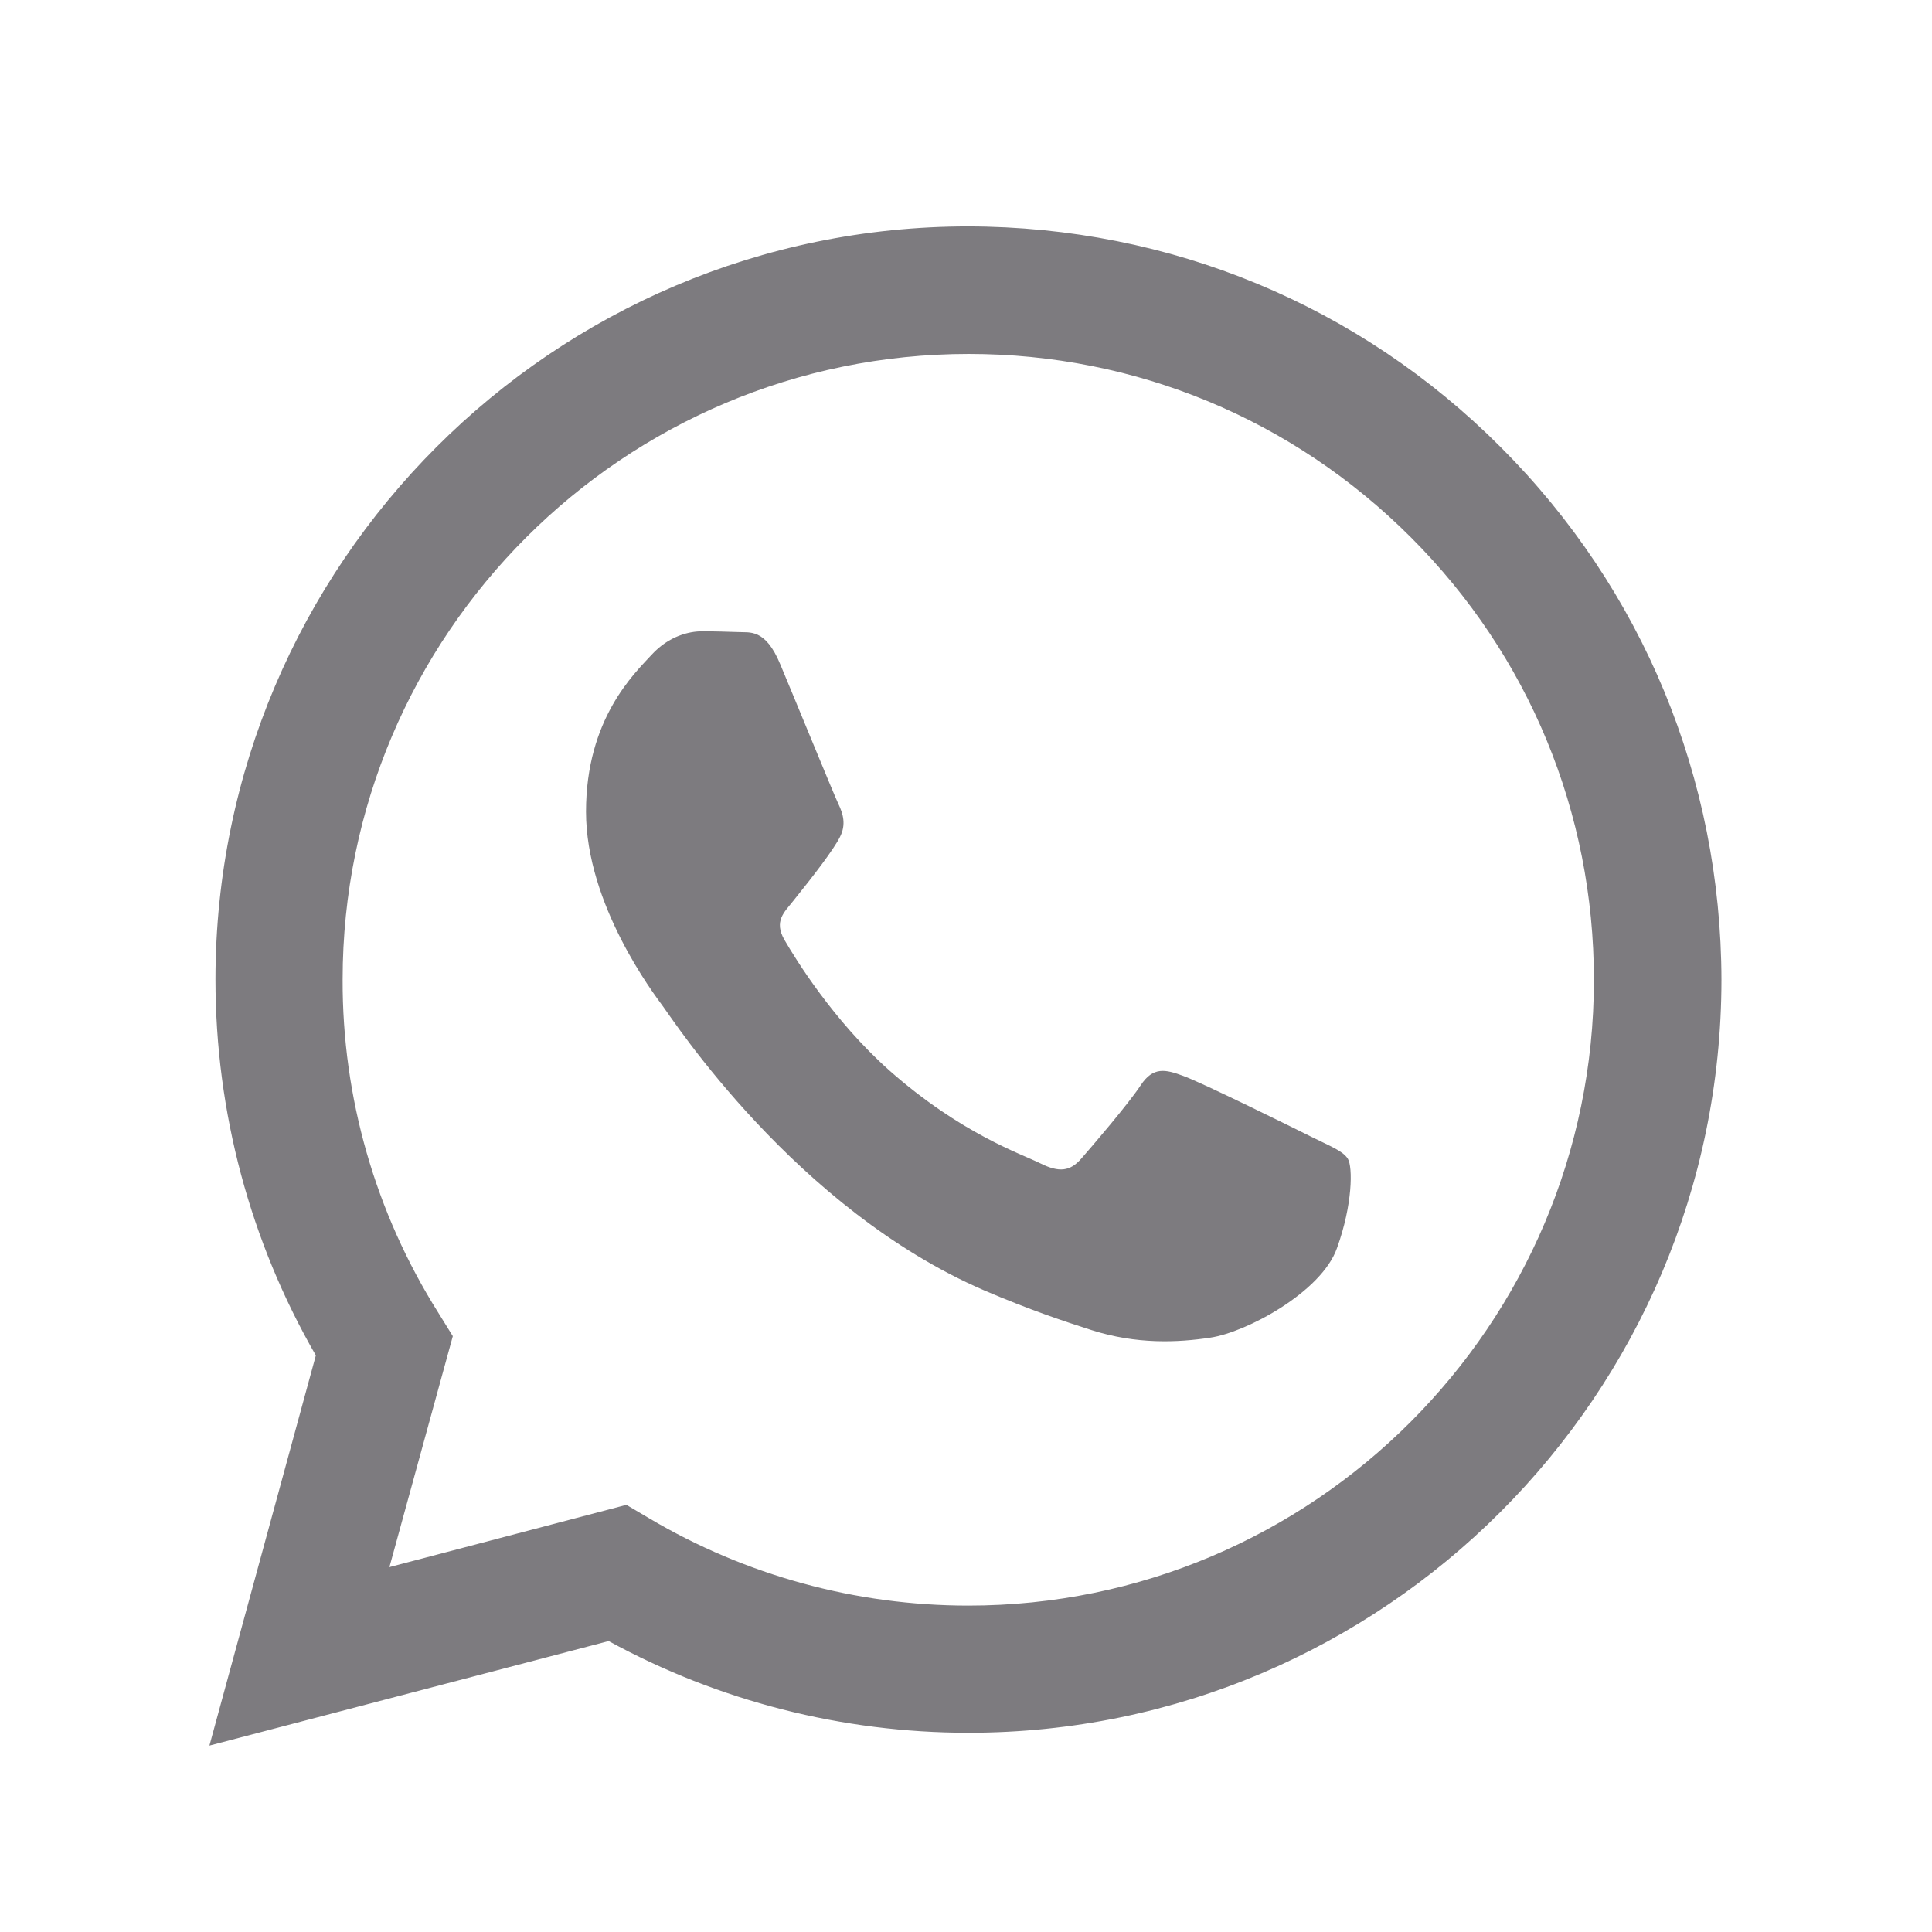 <?xml version="1.0" encoding="utf-8"?>
<!-- Generator: Adobe Illustrator 25.0.0, SVG Export Plug-In . SVG Version: 6.00 Build 0)  -->
<svg version="1.1" id="Capa_1" xmlns="http://www.w3.org/2000/svg" xmlns:xlink="http://www.w3.org/1999/xlink" x="0px" y="0px"
	 viewBox="0 0 512 512" style="enable-background:new 0 0 512 512;" xml:space="preserve">
<style type="text/css">
	.st0{display:none;}
	.st1{display:inline;fill:#7D7B7F;}
	.st2{display:inline;fill:#8CBF4A;}
	.st3{display:inline;}
	.st4{fill:#8CBF4A;}
	.st5{fill-rule:evenodd;clip-rule:evenodd;fill:#7D7B7F;}
</style>
<g class="st0">
	<path class="st1" d="M275.7,220.1c3.3,0.9,7,0.1,9.4-2.4c0.5-0.6,1-1.2,1.4-1.8c0.3-0.4,0.5-0.8,0.5-1l0,0c0.6-2.2-0.2-4.5-2.1-5.8
		c-9.9-6.8-20-6-28.6,2.5l-28,28c-6.2,6.2-17.1,7-23.9,1.4c-8-6.7-8.4-18.7-1.2-25.9l39-39c21.2-21.2,55.6-21.3,76.9-0.2
		c2.6,2.6,6.7,3.1,9.6,0.9c3.5-2.7,3.7-7.7,0.7-10.7c-2.6-2.6-5.3-4.9-8.2-7l12-12l1.8,1.8c2.6,2.6,6.7,3,9.6,0.8
		c3.4-2.7,3.7-7.7,0.7-10.7l-11.2-11.2c0,0-0.1-0.1-0.1-0.3s0.1-0.3,0.1-0.3l36.7-36.7c0,0,0.1-0.1,0.3-0.1c0.2,0,0.3,0.1,0.3,0.1
		L485,203.7c0.2,0.2,0.2,0.5,0,0.7l-36.7,36.7c0,0-0.1,0.1-0.3,0.1c-0.2,0-0.3-0.1-0.3-0.1l-80.5-80.5c-2.6-2.6-6.7-3-9.6-0.8
		c-3.4,2.7-3.7,7.7-0.7,10.7l72.2,72.2l-37.7,37.7c-2.8,2.8-2.7,7.4,0.3,10.1l0.1,0.1c2.8,2.5,7.1,2.4,9.8-0.3l37.7-37.7
		c2.5,1.9,5.5,2.9,8.7,2.9c3.9,0,7.6-1.5,10.4-4.3l36.7-36.7c5.8-5.8,5.8-15.1,0-20.8L381.9,80.5c-2.2-2.2-5.1-3.9-8.2-4.4
		c-4.8-0.8-9.5,0.8-12.8,4.1l-36.4,36.4c-2.2,2.2-3.7,4.9-4.3,7.8c-0.8,4.5,0.4,9,3.2,12.3l-14.8,14.8c-15.8-6.9-31.6-8-49.8-2.1
		l0,0c-8.1,2.5-15.7,6.7-22,12.4c-2,1.8-3.7,3.3-4.4,4.1l-38.6,38.6c-11.9,11.9-13,31.2-1.8,43.9c6.1,6.9,14.7,10.8,23.9,10.8
		c8.5,0,16.5-3.3,22.5-9.3l28.3-28.3c2.4-2.4,4.4-3.7,6.6-2.6c0.8,0.4,1.7,0.8,2.6,1L275.7,220.1z"/>
	<path class="st2" d="M114.6,293.3c4.2,2.5,9.1,1.2,10.8-3.4c0.7-1.9-0.9-6.8-4.9-10.4l-36.8-36.8l2.2-2.2c2.6-2.6,3-6.7,0.8-9.6
		c-2.7-3.4-7.7-3.7-10.7-0.7l-10.9,10.9c0,0-0.1,0.1-0.3,0.1c-0.2,0-0.3-0.1-0.3-0.1l-36.7-36.7c-0.2-0.2-0.2-0.5,0-0.7L141.3,90.3
		c0,0,0.1-0.1,0.3-0.1s0.3,0.1,0.3,0.1l36.7,36.7c0,0,0.1,0.1,0.1,0.3c0,0.2-0.1,0.3-0.1,0.3l-80.9,80.9c-2.6,2.6-3,6.7-0.8,9.6
		c2.7,3.4,7.7,3.7,10.7,0.7l71.9-71.9l17.9,17.9c1.4,1.4,3.2,2.1,5,2.1c1,0,2.1-0.2,3.1-0.7c7.7-3.7,7.2-4.3,12.9-5.1
		c0.5-0.1,1-0.4,1.3-0.8c0-0.1,0.1-0.1,0.1-0.2c4-5.8-1.3-13.4-8-11.5c-2.2,0.6-4.7,1.5-7.8,2.7l-14.6-14.6c2.3-2.7,3.5-6,3.5-9.5
		c0-3.9-1.5-7.6-4.3-10.4l-36.4-36.4c-2.3-2.3-5.1-3.9-8.3-4.4c-4.8-0.8-9.5,0.8-12.8,4.1L17.8,193.7c-5.7,5.7-5.7,15.1,0,20.8
		L54.3,251c2.1,2.1,4.6,3.6,7.5,4.2c4.3,0.9,8.5-0.1,11.8-2.5c0,0,29,29,39.3,39.3C113.4,292.4,114,292.9,114.6,293.3L114.6,293.3z"
		/>
	<path class="st1" d="M228,431.5c11.7-12.4,11.5-33-0.7-45.2c-6.3-6.3-14.7-9.4-23.1-9.3c2-10.1-0.9-20.9-8.7-28.7
		c-5.7-5.7-13-8.7-20.4-9.2c3.6-11,1.1-23.7-7.7-32.5c-7.7-7.7-18.5-10.6-28.5-8.7l0,0c-3.3,0.8-7.8,3.1-10.8,4.7
		c-1.2,0.6-2.3,1.4-3.3,2.2l-1.1,0.9c-0.8,0.7-1.5,1.2-2.1,1.8l-13,13c-12.3,12.3-13,32.3-1,44.8c6.3,6.6,14.6,9.9,23,9.9
		c1.1,0,2.2-0.1,3.3-0.2c-0.9,9.2,2.1,18.7,9.1,25.8c6.2,6.2,14.3,9.3,22.5,9.3c2.5,0,5-0.3,7.5-0.9c0.1,8,3.2,16,9.3,22.1
		c6.2,6.2,14.3,9.3,22.5,9.3h0.1c5.7,0,11.3-1.3,16.3-3.8c0.4-0.2,1.2-0.7,2-1.2c1.5-1,2.9-2.1,4.1-3.4L228,431.5z M143.2,355.8
		c-6.8,6.8-17.7,6.8-24.6,0.2c-7.1-6.8-6.8-18.4,0.1-25.3l14-14c3.4-3.4,7.9-5.1,12.4-5.1s9.1,1.8,12.5,5.3c6.8,6.9,6.4,18.2-0.4,25
		L143.2,355.8z M178.1,390.7c-4.2,4.2-10.1,6-16.1,4.8c-2.1-0.4-4-1.2-5.8-2.4c-5.6-3.7-8.6-9.8-8.1-16.2c0.3-4.2,2.3-8.2,5.3-11.2
		l7.3-7.3c3.4-3.4,7.9-5.1,12.4-5.1s9.1,1.8,12.5,5.3c6.8,6.9,6.4,18.2-0.4,25L178.1,390.7z M191.3,419.9c-5.2-6.4-5.2-15.8,0-22.1
		c3.5-4.3,8.6-6.5,13.6-6.5s10.1,2.2,13.6,6.5c5.2,6.4,5.2,15.8,0,22.1C211.5,428.5,198.3,428.5,191.3,419.9z"/>
	<path class="st2" d="M234.8,442c-3.9,3.7-2.6,10.2,2.4,12c2.5,0.9,5,1,9.4,1c7.6,0,15-2.5,20.7-7.6c6.3-5.7,10-13.5,10.5-21.9
		c10.8,3.5,23.1,1.6,31.4-5.9c6.3-5.7,10-13.3,10.5-21.7c10.9,3.7,23.4,1.8,31.8-5.8c6.3-5.7,10-13.3,10.5-21.7
		c10.9,3.6,23.3,1.8,31.7-5.8c6.6-5.9,10.3-14,10.5-22.8c0.2-8.7-3.2-17.2-9.3-23.3l-10.7-10.7l-10.1-10.1l-72.3-72.3
		c-1.5-1.5-3.3-2.6-5.3-3.2c-0.8-0.3-1.7-0.3-2.6-0.2l0,0c-4.2,0.4-7.1,4.8-5.5,8.8c0.6,1.6,1.6,3.1,2.8,4.3l93.6,93.6
		c3.4,3.4,5.3,8,5.1,12.9c-0.1,4.9-2.2,9.3-5.8,12.6c-6.5,5.8-18.4,5-25.1-1.6l-26.8-26.8c-2.6-2.6-6.7-3-9.6-0.8
		c-3.4,2.7-3.7,7.7-0.7,10.7l20.3,20.3c3,3,5,7,5.4,11.2c0.4,5.6-1.7,10.8-5.8,14.5c-6.5,5.8-18.4,5-25.1-1.6l-27-27
		c-3-3-8-2.8-10.7,0.7c-2.2,2.9-1.8,7,0.8,9.6l20.1,20.1c3,3,5,7,5.4,11.2c0.4,5.6-1.7,10.8-5.8,14.5c-6.5,5.8-18.4,5-25.1-1.6
		l-26.5-26.5c-2.6-2.6-6.7-3-9.6-0.8c-3.4,2.7-3.7,7.7-0.7,10.7l20.6,20.6l0.1,0.1c2.1,2.1,3.8,4.8,4.5,7.7
		c1.7,6.7-0.4,13.3-5.3,17.7c-4.8,4.4-10.3,5.5-15.6,3.7C239.6,439.7,236.7,440.2,234.8,442L234.8,442z"/>
</g>
<g class="st0">
	<path class="st1" d="M356.9,259.2c-0.9-3.7-4.6-6-8.4-5.2c-3.7,0.9-6,4.6-5.2,8.4c1.6,6.7,2.4,13.7,2.4,20.6
		c0,20.6-6.8,39.9-19.6,55.9c-7.8,9.7-17.5,17.7-28.4,23.4l6.9-9.7c2.2-3.1,1.5-7.5-1.6-9.7s-7.5-1.5-9.7,1.6L273,373
		c-1.4,2-1.7,4.5-0.8,6.7c0.9,2.2,2.9,3.8,5.3,4.2l34.5,5.8c0.4,0.1,0.8,0.1,1.2,0.1c3.3,0,6.3-2.4,6.8-5.8c0.6-3.8-1.9-7.4-5.7-8
		l-9.7-1.6c12.4-6.6,23.5-15.7,32.4-26.8c14.6-18.2,22.7-41.2,22.7-64.6C359.6,275,358.7,267,356.9,259.2z"/>
	<path class="st1" d="M235.6,370.1c-19.3-4.6-36.7-15.6-49.2-31.2c-12.8-16-19.6-35.3-19.6-55.9c0-0.7,0-1.3,0-2l5.4,10.9
		c1.2,2.5,3.7,3.9,6.2,3.9c1,0,2.1-0.2,3.1-0.7c3.4-1.7,4.9-5.9,3.2-9.3l-15.4-31.4c-1.1-2.2-3.1-3.6-5.5-3.8s-4.7,0.8-6.2,2.7
		l-21.4,27.6c-2.4,3-1.8,7.4,1.2,9.8s7.4,1.8,9.8-1.2l5.9-7.6c0,0.4,0,0.8,0,1.3c0,23.4,8,46.3,22.7,64.6c14.4,18,34.6,30.7,56.8,36
		c0.5,0.1,1.1,0.2,1.6,0.2c3.1,0,6-2.2,6.8-5.4C241.7,374.8,239.4,371,235.6,370.1z"/>
	<path class="st1" d="M344,229.1l-6-34.4c-0.7-3.8-4.3-6.3-8-5.6c-3.8,0.7-6.3,4.3-5.6,8l1.7,9.6c-18.9-17.3-43.5-27-69.6-27
		c-32,0-61.7,14.5-81.5,39.7c-2.4,3-1.8,7.4,1.2,9.8c1.3,1,2.8,1.5,4.3,1.5c2.1,0,4.1-0.9,5.5-2.7c17.1-21.9,42.8-34.4,70.5-34.4
		c22.8,0,44.2,8.5,60.6,23.6l-11.4-3.3c-3.7-1.1-7.5,1.1-8.6,4.8s1.1,7.5,4.8,8.6l33.6,9.7c0.6,0.2,1.3,0.3,1.9,0.3
		c1.7,0,3.4-0.6,4.6-1.8C343.6,233.9,344.4,231.5,344,229.1z"/>
	<path class="st2" d="M419.5,111.7c-0.5-11.7-10-20.9-21.8-20.9H204.9l2.4-19c1.9-15,14.7-26.4,29.9-26.4h38.3
		c15.2,0,28,11.3,29.9,26.4l0.2,1.6c0.4,3,2.9,5.4,6,5.4c4.6,0,8.2-4.1,7.6-8.7c-2.7-22-21.5-38.6-43.7-38.6h-38.3
		c-22.2,0-40.9,16.5-43.7,38.6l-2.6,20.8h-76c-11.7,0-21.3,9.2-21.8,20.9L81.2,399.4c-0.2,4,3,7.3,7,7.3l0,0c3.7,0,6.7-2.9,6.9-6.6
		L107,112.3c0.2-4.2,3.6-7.6,7.9-7.6h200.7l0,0l0,0h82.1c4.2,0,7.7,3.3,7.9,7.6l14,348.8c0,0.1,0,0.2-0.1,0.3
		c-0.1,0.1-0.3,0.1-0.3,0.1H93.5c-0.1,0-0.2,0-0.3-0.1c-0.1-0.1-0.1-0.3-0.1-0.3l1.4-34.6c0.1-3.7-2.8-6.8-6.5-6.8l0,0
		c-4,0-7.3,3.2-7.4,7.2l-1.3,33.6c-0.2,3.9,1.3,7.7,4,10.5s6.5,4.4,10.4,4.4h325.6c3.9,0,7.7-1.6,10.4-4.4c2.7-2.8,4.1-6.6,4-10.5
		L419.5,111.7z"/>
</g>
<g class="st0">
	<path class="st2" d="M202.6,424c-4.9,3.6-4.6,10.9,0.5,14.2c23.2,14.8,43.9,22.6,53.8,22.6c15.9,0,59.8-20.4,97.5-57.3
		c35-34.3,76.7-94.1,76.7-184.6v-87.8c0-3.9-2.6-7.3-6.3-8.3c-56.2-15.4-112.7-39.4-163.5-69.3c-2.7-1.6-6-1.6-8.7,0
		C200.3,84.3,146.9,107,89.1,122.8c-3.7,1-6.3,4.4-6.3,8.3v87.8c0,90.4,41.7,150.3,76.7,184.6c7.6,7.4,10.2,10.3,15.3,14.3
		c3.8,3,9.1,3.1,12.9,0.2l0.1-0.1c3.8-2.9,3.8-8.5,0.1-11.4c-5-3.9-8.4-7.4-16.3-15.2c-32.6-32-71.5-87.8-71.5-172.3v-81.3
		c55.3-15.7,106.8-37.6,157-66.8c49,28.4,103,51.4,157,66.8V219c0,84.5-38.9,140.3-71.5,172.3c-37,36.3-76.7,52.4-85.5,52.4
		c-5.5,0-23.1-6.3-44.6-20C209.3,421.7,205.5,421.9,202.6,424L202.6,424z"/>
	<path class="st2" d="M180.8,136.7c-1.7-4.4-6.7-6.6-11.1-4.8c-15.4,6-31.1,11.6-46.8,16.5c-3.6,1.1-6,4.4-6,8.2v33.2
		c0,4.7,3.8,8.6,8.6,8.6c4.7,0,8.6-3.8,8.6-8.6v-26.9c14.1-4.6,28.2-9.6,42-15C180.3,146.1,182.5,141.1,180.8,136.7z"/>
	<path class="st2" d="M359.3,329.4c-4-2.6-9.3-1.5-11.9,2.5c-7.1,10.8-15.4,21.2-24.7,30.8c-7.7,7.9-15.9,15.3-24.6,21.9
		c-3.8,2.9-4.5,8.3-1.6,12c1.7,2.2,4.3,3.4,6.8,3.4c1.8,0,3.6-0.6,5.2-1.8c9.4-7.2,18.3-15.1,26.6-23.7
		c10.1-10.4,19.1-21.6,26.7-33.4C364.4,337.3,363.3,332,359.3,329.4z"/>
	<path class="st1" d="M342.9,211.2L237,317.1c-2,2-4.7,3.1-7.6,3.1c-2.9,0-5.6-1.1-7.6-3.1L171,266.4c-4.2-4.2-4.2-11,0-15.2
		c2-2,4.7-3.2,7.6-3.2c2.9,0,5.6,1.1,7.6,3.1l37.1,37.1c1.6,1.6,3.8,2.5,6.1,2.5s4.5-0.9,6.1-2.5l92.2-92.2c2-2,4.7-3.1,7.6-3.1
		s5.6,1.1,7.6,3.1C347.1,200.2,347.1,207,342.9,211.2z"/>
</g>
<g class="st0">
	<path class="st1" d="M328.6,243.2c1.2,2.8,4.4,4.1,7.1,2.9c1.4-0.6,2.7-1.5,3.8-2.7c2.1-2.4,4.3-5.1,4.7-6l0,0
		c3.7,2.2,7.3,4.5,10.7,7.1c0,0,0,0,0,0.1c-3.8,2.9-7.9,5.6-12.1,7.9c-2.9,1.6-4.3,5.1-3.4,8.3v0.1v0.1c1,3.4,4.8,5,7.9,3.4
		c39.4-20.9,64.4-62.5,62.5-109.3C407.3,92,355.3,41.5,292.1,40.8C225.7,40,171.4,93.8,171.4,160c0,23.3,6.8,45.8,19.3,64.9
		c2,3.1,5.4,4.9,9.1,4.7c4.3-0.2,6.5-5.2,4-8.7c-11.2-15.9-17.8-34.7-19-54.3l0,0h36l0,0c0.7,20.3,4.3,39.9,10.5,56.9
		c0.4,1.1,1,2.1,1.8,3c0.7,0.7,1.4,1.3,2.2,1.8c2.4,1.4,5.5,0.9,7.5-1l0,0c2-2,2.5-5.1,1.1-7.5l0,0c-0.1-0.2-0.2-0.4-0.3-0.6
		c-5.7-15.6-9.1-33.7-9.7-52.5l0,0H284l0,0v43.4l0,0c-11.4,0.6-20,2-30.1,5.9c-3.8,1.4-5.4,5.9-3.3,9.4l0,0c1.3,2.3,4,3.4,6.6,2.8
		c1.1-0.2,2.1-0.5,3.6-0.9c7.5-2.2,15.3-3.5,23.2-4c0,0,0,2.6,0,2.7c0,3.6,2.9,6.4,6.4,6.4h0.2c3.6,0,6.4-3.8,6.5-7.3v-1.8
		c12.2,0.8,24,3.6,35.1,8.3c0,0,0,0,0,0.1c-1.4,2.8-2.4,4.8-3.5,6.7C328,239.8,327.9,241.6,328.6,243.2L328.6,243.2z M220.8,153.5
		L220.8,153.5h-36.1l0,0c1.7-27,13.5-51.3,31.7-69.2l0,0c4.9,3.9,10.1,7.4,15.5,10.5l0,0C225.3,112.2,221.5,132.3,220.8,153.5z
		 M226.5,75.5L226.5,75.5c7.3-5.6,15.4-10.3,24.1-13.8c0,0,0.1,0,0,0c-3.8,4.5-7.3,9.6-10.5,15.4c-1,1.8-2,3.6-2.9,5.5l0,0
		C233.5,80.5,229.9,78.1,226.5,75.5z M284.1,153.5L284.1,153.5h-50.2l0,0c0.6-19.1,4-37.2,9.8-52.8l0,0c12.7,5.4,26.4,8.6,40.3,9.4
		l0,0v43.4H284.1z M284.1,96.9L284.1,96.9c-12.2-0.7-24.1-3.6-35.2-8.3l0,0c0.8-1.7,1.7-3.4,2.6-5c9.1-16.2,20.5-26.2,32.5-28.9l0,0
		v42.2H284.1z M330.7,61.7c8.7,3.5,16.8,8.2,24.2,13.8c0,0,0,0,0,0.1c-3.4,2.6-7,5-10.6,7.1l0,0C340.2,74.7,335.7,67.6,330.7,61.7
		C330.6,61.7,330.6,61.7,330.7,61.7z M297.2,54.6C297.2,54.6,297.3,54.6,297.2,54.6c13.4,3,26,15.2,35.2,33.9l0,0
		c-11.1,4.7-23,7.6-35.2,8.3l0,0V54.6z M337.6,219.4L337.6,219.4c-12.7-5.4-26.4-8.6-40.3-9.4l0,0v-43.4l0,0h50.1l0,0
		C346.8,185.7,343.3,203.9,337.6,219.4z M365.1,235.9C365,235.9,365,235.9,365.1,235.9c-5-3.9-10.2-7.4-15.6-10.5l0,0
		c6.5-17.2,10.4-37.4,11.1-58.7l0,0h36l0,0C395,193.4,383.4,217.9,365.1,235.9z M396.6,153.5h-36l0,0c-0.2-7.6-0.9-15.2-2-22.5
		c-0.5-3.6-3.9-6.1-7.4-5.6c-3.6,0.5-6.1,3.8-5.6,7.4c1,6.7,1.6,13.7,1.8,20.7l0,0h-50.1l0,0v-43.4l0,0c14-0.8,27.6-4,40.3-9.4l0,0
		c0.6,1.6,1.2,3.3,1.7,5c1.1,3.4,4.8,5.3,8.3,4.2c3.4-1.1,5.3-4.8,4.2-8.3c-0.8-2.3-1.6-4.6-2.4-6.8l0,0c5.4-3.1,10.6-6.6,15.5-10.5
		l0,0C383.2,102.1,395,126.4,396.6,153.5L396.6,153.5z"/>
	<path class="st2" d="M324.7,266.8c0.6-6.3-1.2-12.7-5.4-17.4c-0.4-0.4-0.7-0.8-1.1-1.1l-0.1-0.1c-3.7-3.6-7.7-5.8-19-5.8h-65.4
		h-34.6c-20.6,0-39.9,8-54.5,22.6l-67.9,67.9l0,0c-7.2-2.3-15.4-0.7-21.1,5l-19.9,19.9c-8.1,8.1-8.1,21.2,0,29.2l77.2,77.2
		c4,4,9.3,6,14.6,6c5.3,0,10.6-2,14.6-6l19.9-19.9c5.7-5.7,7.3-13.9,5-21.1l0,0l22.4-22.4c2.7-2.7,6.5-4.3,10.3-4.3h123.8
		c16.2,0,31.5-6.1,43.3-17.2l101.4-96.1c10.6-10.1,12.1-26.5,3.4-37.4c-4.6-5.8-11.1-9.4-18.4-10.1c-7.3-0.8-14.4,1.3-20.1,5.9
		L351.4,308c-3.9,3.1-8.7,4.8-13.7,4.8H276c-3.4,0-6.4,2.4-6.8,5.8c-0.5,4,2.6,7.4,6.5,7.4h62.1c8,0,15.7-2.8,21.9-7.8l81.6-66.3
		c2.5-2.1,5.7-3.3,8.9-3.4c4.5-0.1,8.5,1.9,11.3,5.4c4.5,5.6,3.6,14.3-2.1,19.7L358,369.7c-9.3,8.8-21.5,13.7-34.3,13.7H199.9
		c-7.4,0-14.4,2.9-19.6,8.1l-20.9,20.9l0,0l-52.7-52.7c-2.4-2.4-6.2-2.8-8.8-0.7c-3.2,2.5-3.4,7.1-0.6,9.8l55.7,55.7
		c2.9,2.9,2.9,7.7,0,10.7L133,455c-2.9,2.9-7.7,2.9-10.7,0l-77.2-77.2c-3-3-3-7.7,0-10.7L65,347.2c1.5-1.5,3.4-2.2,5.3-2.2
		s3.9,0.7,5.3,2.2l5.8,5.8c1.9,1.9,4.8,2.1,6.9,0.5l0.1-0.1c3.6-2.7,4-8,0.8-11.2l-1.6-1.6l0,0l66.3-66.3c12-12,28.3-18.7,45.2-18.7
		h104c4.6,0,8.4,3.8,8.2,8.4c-0.5,11.5-10,20.7-21.6,20.7h-48.8c-12.2,0-22,10-21.1,22.1c0.7,10.7,9.7,19.2,20.6,19.2h6.7
		c3.6,0,6.8-2.8,6.9-6.4c0.1-3.7-2.9-6.7-6.6-6.7h-6.8c-4,0-7.6-3-7.8-7c-0.3-4.4,3.2-8,7.5-8h49.3c13.1,0,25.4-7.3,31.3-18l0,0
		c0.4-0.9,0.8-1.8,1.3-2.7c1.1-2.4,1.8-4.9,2.1-7.5L324.7,266.8z"/>
</g>
<g class="st0">
	<path class="st2" d="M256.4,207.5c45.4,0,82.3-36.9,82.3-82.3S301.8,43,256.4,43s-82.3,36.9-82.3,82.3S211.1,207.5,256.4,207.5z
		 M256.4,56.6c37.8,0,68.6,30.8,68.6,68.6s-30.8,68.6-68.6,68.6s-68.6-30.8-68.6-68.6S218.6,56.6,256.4,56.6z"/>
	<path class="st2" d="M226.8,235.4c-3.7,0.7-6.1,4.3-5.4,8c0.6,3.3,3.5,5.5,6.7,5.5c0.4,0,0.9,0,1.3-0.1c17.7-3.4,36.3-3.4,54,0
		c3.7,0.7,7.3-1.7,8-5.4s-1.7-7.3-5.4-8C266.5,231.7,246.2,231.7,226.8,235.4z"/>
	<path class="st1" d="M256.4,168.5c14.5,0,28-7.2,36.2-19.3c2.1-3.1,1.3-7.4-1.8-9.5c-3.1-2.1-7.4-1.3-9.5,1.8
		c-5.6,8.3-14.9,13.3-24.9,13.3s-19.3-5-24.9-13.3c-2.1-3.1-6.3-3.9-9.5-1.8c-3.1,2.1-3.9,6.3-1.8,9.5
		C228.4,161.3,241.9,168.5,256.4,168.5z"/>
	<path class="st2" d="M297.2,276.7c0,33,26.8,59.8,59.8,59.8s59.8-26.8,59.8-59.8S390,216.9,357,216.9S297.2,243.7,297.2,276.7z
		 M357,230.5c25.5,0,46.2,20.7,46.2,46.2s-20.7,46.2-46.2,46.2s-46.2-20.7-46.2-46.2S331.5,230.5,357,230.5z"/>
	<path class="st1" d="M357,309.2c10.9,0,21-5.4,27.1-14.4c2.1-3.1,1.3-7.4-1.8-9.5c-3.1-2.1-7.4-1.3-9.5,1.8
		c-3.6,5.3-9.5,8.4-15.8,8.4s-12.2-3.1-15.8-8.4c-2.1-3.1-6.3-3.9-9.5-1.8c-3.1,2.1-3.9,6.3-1.8,9.5
		C336,303.8,346.1,309.2,357,309.2z"/>
	<path class="st2" d="M155.9,336.5c33,0,59.8-26.8,59.8-59.8s-26.8-59.8-59.8-59.8S96,243.7,96,276.7S122.9,336.5,155.9,336.5z
		 M155.9,230.5c25.5,0,46.2,20.7,46.2,46.2s-20.7,46.2-46.2,46.2s-46.2-20.7-46.2-46.2C109.6,251.2,130.4,230.5,155.9,230.5z"/>
	<path class="st1" d="M155.9,309.2c10.9,0,21-5.4,27.1-14.4c2.1-3.1,1.3-7.4-1.8-9.5s-7.4-1.3-9.5,1.8c-3.6,5.3-9.5,8.4-15.8,8.4
		s-12.2-3.1-15.8-8.4c-2.1-3.1-6.3-3.9-9.5-1.8c-3.1,2.1-3.9,6.3-1.8,9.5C134.9,303.8,145,309.2,155.9,309.2z"/>
	<path class="st2" d="M155.9,350.2C93.6,350.2,43,400.8,43,463c0,3.8,3,6.8,6.8,6.8s6.8-3,6.8-6.8c0-54.7,44.5-99.2,99.2-99.2
		S255,408.3,255,463c0,3.8,3,6.8,6.8,6.8s6.8-3,6.8-6.8C268.7,400.8,218.1,350.2,155.9,350.2z"/>
	<path class="st2" d="M357,350.2c-35.5,0-68.3,16.2-89.8,44.5c-2.3,3-1.7,7.3,1.3,9.5c3,2.3,7.3,1.7,9.5-1.3
		c19-24.9,47.7-39.2,79-39.2c54.7,0,99.2,44.5,99.2,99.2c0,3.8,3,6.8,6.8,6.8s6.8-3,6.8-6.8C469.9,400.8,419.2,350.2,357,350.2z"/>
</g>
<g class="st0">
	<path class="st1" d="M400,317.8c-1.2,4.4-4.7,7.5-8.5,7.5c-4,0-7.5-3.2-8.6-7.8c-0.8-3.5-4.3-5.6-7.8-4.8c-3.5,0.8-5.6,4.4-4.8,7.8
		c2.5,10.4,11.3,17.7,21.2,17.7c9.6,0,18.3-7,21-17c1-3.4-1.1-7-4.5-8C404.5,312.4,400.9,314.4,400,317.8z"/>
	<path class="st2" d="M234.3,262.2c-3.1,1.8-4.1,5.8-2.2,8.9c1.8,3,5.9,4.1,8.9,2.2c17.3-10.3,37.3-12.1,56.1-4.9
		c3.3,1.3,7.1-0.4,8.4-3.7c1.3-3.3-0.4-7.1-3.7-8.4C279,247.7,255.1,249.8,234.3,262.2z"/>
	<path class="st1" d="M350.9,283.2c7.8,5.7,17.6,7.9,26.7,7.9c8.9,0,17.1-2.1,22.4-5.1c14.5-8.2,20.8-39.8,20.5-58.6
		c-0.2-12.6-3-20.1-8.6-23c-5.7-3-17.8-3.3-63.8,17.8c-5.3,2.4-9.1,7.2-10.3,12.7C332,262.6,341.7,276.5,350.9,283.2z M350.5,237.6
		c0.3-1.6,1.4-2.9,3-3.6c35.6-16.3,47.6-18.1,51.2-18.1c0.4,0,0.7,0,0.9,0.1c1.5,2.5,3.2,13.1,0.5,29.2
		c-2.9,17.1-8.5,27.4-12.5,29.7c-7.6,4.3-24.6,5.6-35.1-2C349.7,266.2,347,254.4,350.5,237.6z"/>
	<path class="st1" d="M455.6,308.9l-15-4.8c-1.6-0.5-2.8-1.7-3.3-3.3c-1.6-5.2-3.8-10.4-6.2-15.2c-1.6-3.2-5.5-4.4-8.7-2.8
		s-4.4,5.5-2.8,8.7c2.2,4.2,4,8.6,5.4,13.2c1.8,5.6,6.1,10,11.7,11.8l15,4.8c3.4,1.1,5.8,4.3,5.8,7.9V354c0,3.6-2.3,6.8-5.8,7.9
		l-24.1,7.7c-4.1,1.3-7.6,4.2-9.8,8c-9.4,16.2-24.1,29.6-43.8,39.8c-2.6,1.4-4.4,3.8-5,6.7c0,0.1,0,0.2-0.1,0.3l-5.4,40.6
		c-0.1,0.5-0.6,0.9-1.2,0.9h-25.1c-0.6,0-1.1-0.4-1.2-1c0-0.2-0.1-0.4-0.1-0.6l-6.5-22.4c-1.1-4.9-5.8-8-10.7-7.3
		c-10.8,1.6-21.8,2.4-32.9,2.4c-8.3,0-16.4-0.5-24.2-1.4c-4.8-0.6-9.3,2.6-10.4,7.3l-6.3,21.2c-0.1,0.2-0.1,0.4-0.2,0.6
		c-0.1,0.6-0.6,1-1.2,1h-25.1c-0.6,0-1-0.4-1.2-0.9l-5.1-38.4c0-0.1,0-0.2-0.1-0.4c-0.5-2.8-2.3-5.2-4.9-6.6
		c-33.5-17.9-51.2-47.8-51.2-86.4c0-33.9,12.5-60.3,37.3-78.4c22.7-16.6,54.7-25.4,92.5-25.4c10.3,0,20.5,0.7,30.4,2
		c3.5,0.5,6.8-2,7.3-5.6c0.5-3.5-2-6.8-5.6-7.3c-10.5-1.4-21.3-2.1-32.1-2.1c-40.6,0-75.3,9.7-100.2,27.9
		c-12,8.8-21.6,19.5-28.6,31.9c-7.9-1.6-16.9-1.7-25.4-0.5c-5.3,0.8-11.9,2.3-18.2,5.4c-19.4-1.4-42,10.8-46.6,25.5
		c-1.1,3.4,0.8,7,4.3,8.1c3.4,1.1,7-0.8,8.1-4.3c1.6-5.2,8.8-10.7,17.5-13.9c-3.1,6.1-3.8,13.2-2,20.9c6,25.3,47.9,17.6,46.5-8.1
		c-0.5-8.7-3.5-15.7-8.7-20.6c6-1,12.4-1.3,18.8-0.4c-5.4,13.5-8.2,28.5-8.2,44.9c0,22.3,5.3,42.3,15.9,59.3
		c9.6,15.5,23.3,28.2,40.7,37.8l4.9,36.7c0,0.1,0,0.2,0.1,0.3c1.3,6.7,7.1,11.5,13.9,11.5h25.1c6.7,0,12.5-4.7,13.9-11.2l5.5-18.7
		c7.4,0.8,15.1,1.1,22.8,1.1c10.7,0,21.4-0.7,31.9-2.2l5.7,19.8c1.4,6.5,7.2,11.2,13.9,11.2h25.1c6.8,0,12.7-4.9,13.9-11.5
		c0-0.1,0-0.2,0.1-0.3l5.2-38.9c21.1-11.3,37.1-26.1,47.4-44c0.6-1,1.5-1.8,2.6-2.1l24.1-7.7c8.8-2.8,14.8-11,14.8-20.2v-24.8
		C470.3,319.8,464.4,311.7,455.6,308.9z M118.8,319.9c-4,0.6-10.4-0.4-11.6-5.5c-2-8.3,1.5-15.6,8.7-19.9
		c7.8,1.6,11.8,6.7,12.3,15.5C128.6,317.8,121.1,319.5,118.8,319.9z"/>
	<path class="st2" d="M305.2,107.3c-7.6-8.7-17.2-14.8-28-18.1c-8.7-12.3-20.6-29.8-23-33.3c-4-5.8-10.3-9.8-17.3-11l-48.2-7.8
		c-8.3-1.3-16.7-0.1-24.2,3.5c-2.4,1.2-5.2,2.5-8.2,3.9c-3.2,1.5-4.6,5.4-3.1,8.6c1.5,3.2,5.4,4.6,8.6,3.1c3.1-1.4,5.9-2.8,8.4-4
		c5.2-2.5,10.9-3.3,16.5-2.4l48.2,7.8c3.5,0.6,6.6,2.6,8.6,5.5c1.8,2.6,9,13.1,16.1,23.4c-6.1,0-12,0.9-17.7,2.6
		c-4.9-3.7-9.5-7.9-14.2-11.8c-0.9-0.7-2-1.2-3.1-1.4l-18.9-3.1c-1.9-0.3-3.9,0.2-5.3,1.5l-30.3,26.5c-0.4,0.4-0.8,0.8-1.1,1.3
		c-4.3,6.4-3.8,16.5,1.2,22.1l0.1,0.1c3,3.4,7.1,5.4,11.6,5.7l24.8,1.6c11.1,0.7,25.8,8.1,32,16c1.2,1.5,2.5,3.8,2.4,5.8
		c-0.2,3-4,2.9-6.2,2.7c-17-1.1-34-2.9-51-3.6c-10.5-0.4-21,0.3-31.5,0.8c-8.1,0.4-16.1-1.5-23.1-5.6l-25.6-14.9
		c-2.2-1.4-4.6-2.5-7.1-3.2v-56c0,0,18.6,1.2,18.7,1.2c0.5,0,1-0.1,1.5-0.2c4-1,9.5-2.9,16.9-5.8c3.3-1.3,4.9-5.1,3.6-8.4
		c-1.3-3.3-5.1-4.9-8.4-3.6c-6,2.4-10.8,4.1-14.1,5l-18.1-1.2v-1.5c0-6.6-5.4-12-12-12H62.1c-6.6,0-12,5.4-12,12v81.7
		c0,6.6,5.4,12,12,12h22.5c5.5,0,10.2-3.8,11.6-8.9c0.2,0.1,26.6,15.5,26.6,15.5c9.2,5.3,19.7,7.8,30.3,7.3
		c16.6-0.8,32.8-0.4,49.4,0.7c8,22.8,28.8,38.8,53.2,40.4c16,1.1,31.9-4.3,43.9-14.9c12.2-10.7,19.5-25.4,20.5-41.6
		C321.1,135.1,315.8,119.5,305.2,107.3z M83.6,139.8H63.1V60.1h20.6L83.6,139.8L83.6,139.8z M206.1,118.8c0,0-22.7-1.5-23.3-1.6
		c-3.5-0.2-4.3-4.6-3.2-7.3l27.1-23.7l14.2,2.3l7.9,6.6C219.3,100.8,211.4,108.8,206.1,118.8z M246.3,138.2
		c-0.6-0.8-1.2-1.6-1.9-2.3c-4-4-8.6-7.4-13.6-10c-3.6-1.8-7.4-3.4-11.1-4.6c9.3-14.3,25.7-22.7,43.1-21.6
		c12.7,0.8,24.3,6.6,32.7,16.2c8.4,9.6,12.5,21.8,11.7,34.5s-6.6,24.3-16.2,32.7s-21.8,12.5-34.5,11.7
		c-17.2-1.2-32.2-11.5-39.6-26.6c0,0,18.7,1,22,1c1.9,0,3.8-0.3,5.7-0.7s3.7-1.6,4.8-3.2l2.5-3.6c0.2-0.3,0.4-0.6,0.6-0.9
		c0.8-1.7,1.3-3.7,1.5-5.6l0,0c0.2-2-0.1-4-0.9-5.8l-1.1-2.6c-0.7-1.6-1.5-3-2.5-4.4L246.3,138.2z"/>
</g>
<g class="st0">
	<g class="st3">
		<path class="st4" d="M421.1,107.9H90.9c-19.4,0-35.2,15.8-35.2,35.2v234.8c0,19.3,15.8,35.2,35.2,35.2h330.2
			c19.3,0,35.2-15.8,35.2-35.2V143.1C456.3,123.8,440.6,107.9,421.1,107.9z M416.2,131.4L256.7,290.9L95.9,131.4H416.2z M79.2,373
			V147.9l113,112.1L79.2,373z M95.8,389.6l113.1-113.1l39.6,39.3c4.6,4.5,12,4.5,16.6,0l38.7-38.7l112.5,112.5L95.8,389.6
			L95.8,389.6z M432.8,373L320.3,260.5L432.8,148V373z"/>
	</g>
</g>
<path class="st5" d="M397.7,118.5C360.1,80.8,310,60.1,256.6,60c-110,0-199.4,89.5-199.5,199.5c0,35.2,9.2,69.5,26.6,99.7
	L55.5,462.6l105.8-27.7c29.1,15.9,61.9,24.3,95.3,24.3h0.1c109.9,0,199.4-89.5,199.5-199.5C456.1,206.4,435.4,156.2,397.7,118.5z
	 M256.6,425.5L256.6,425.5c-29.8,0-59-8-84.5-23.1l-6.1-3.6l-62.8,16.5l16.8-61.2l-3.9-6.3c-16.6-26.4-25.4-56.9-25.3-88.2
	c0-91.4,74.4-165.8,165.9-165.8c44.3,0,85.9,17.3,117.2,48.6s48.5,73,48.5,117.3C422.4,351.1,348,425.5,256.6,425.5z M347.6,301.3
	c-5-2.5-29.5-14.6-34.1-16.2c-4.6-1.7-7.9-2.5-11.2,2.5c-3.3,5-12.9,16.2-15.8,19.5s-5.8,3.7-10.8,1.2s-21-7.8-40.1-24.7
	c-14.8-13.2-24.8-29.5-27.7-34.5s0-7.4,2.2-10.2c5.4-6.7,10.8-13.7,12.5-17.1c1.7-3.3,0.8-6.2-0.4-8.7s-11.2-27-15.4-37
	c-4-9.7-8.2-8.4-11.2-8.6c-2.9-0.1-6.2-0.2-9.6-0.2c-3.3,0-8.7,1.2-13.3,6.2s-17.4,17-17.4,41.6s17.9,48.2,20.4,51.6
	c2.5,3.3,35.1,53.7,85.2,75.3c11.9,5.1,21.2,8.2,28.4,10.5c11.9,3.8,22.8,3.3,31.4,2c9.6-1.4,29.5-12.1,33.6-23.7
	c4.2-11.6,4.2-21.6,2.9-23.7C355.9,305,352.6,303.8,347.6,301.3z"/>
</svg>
